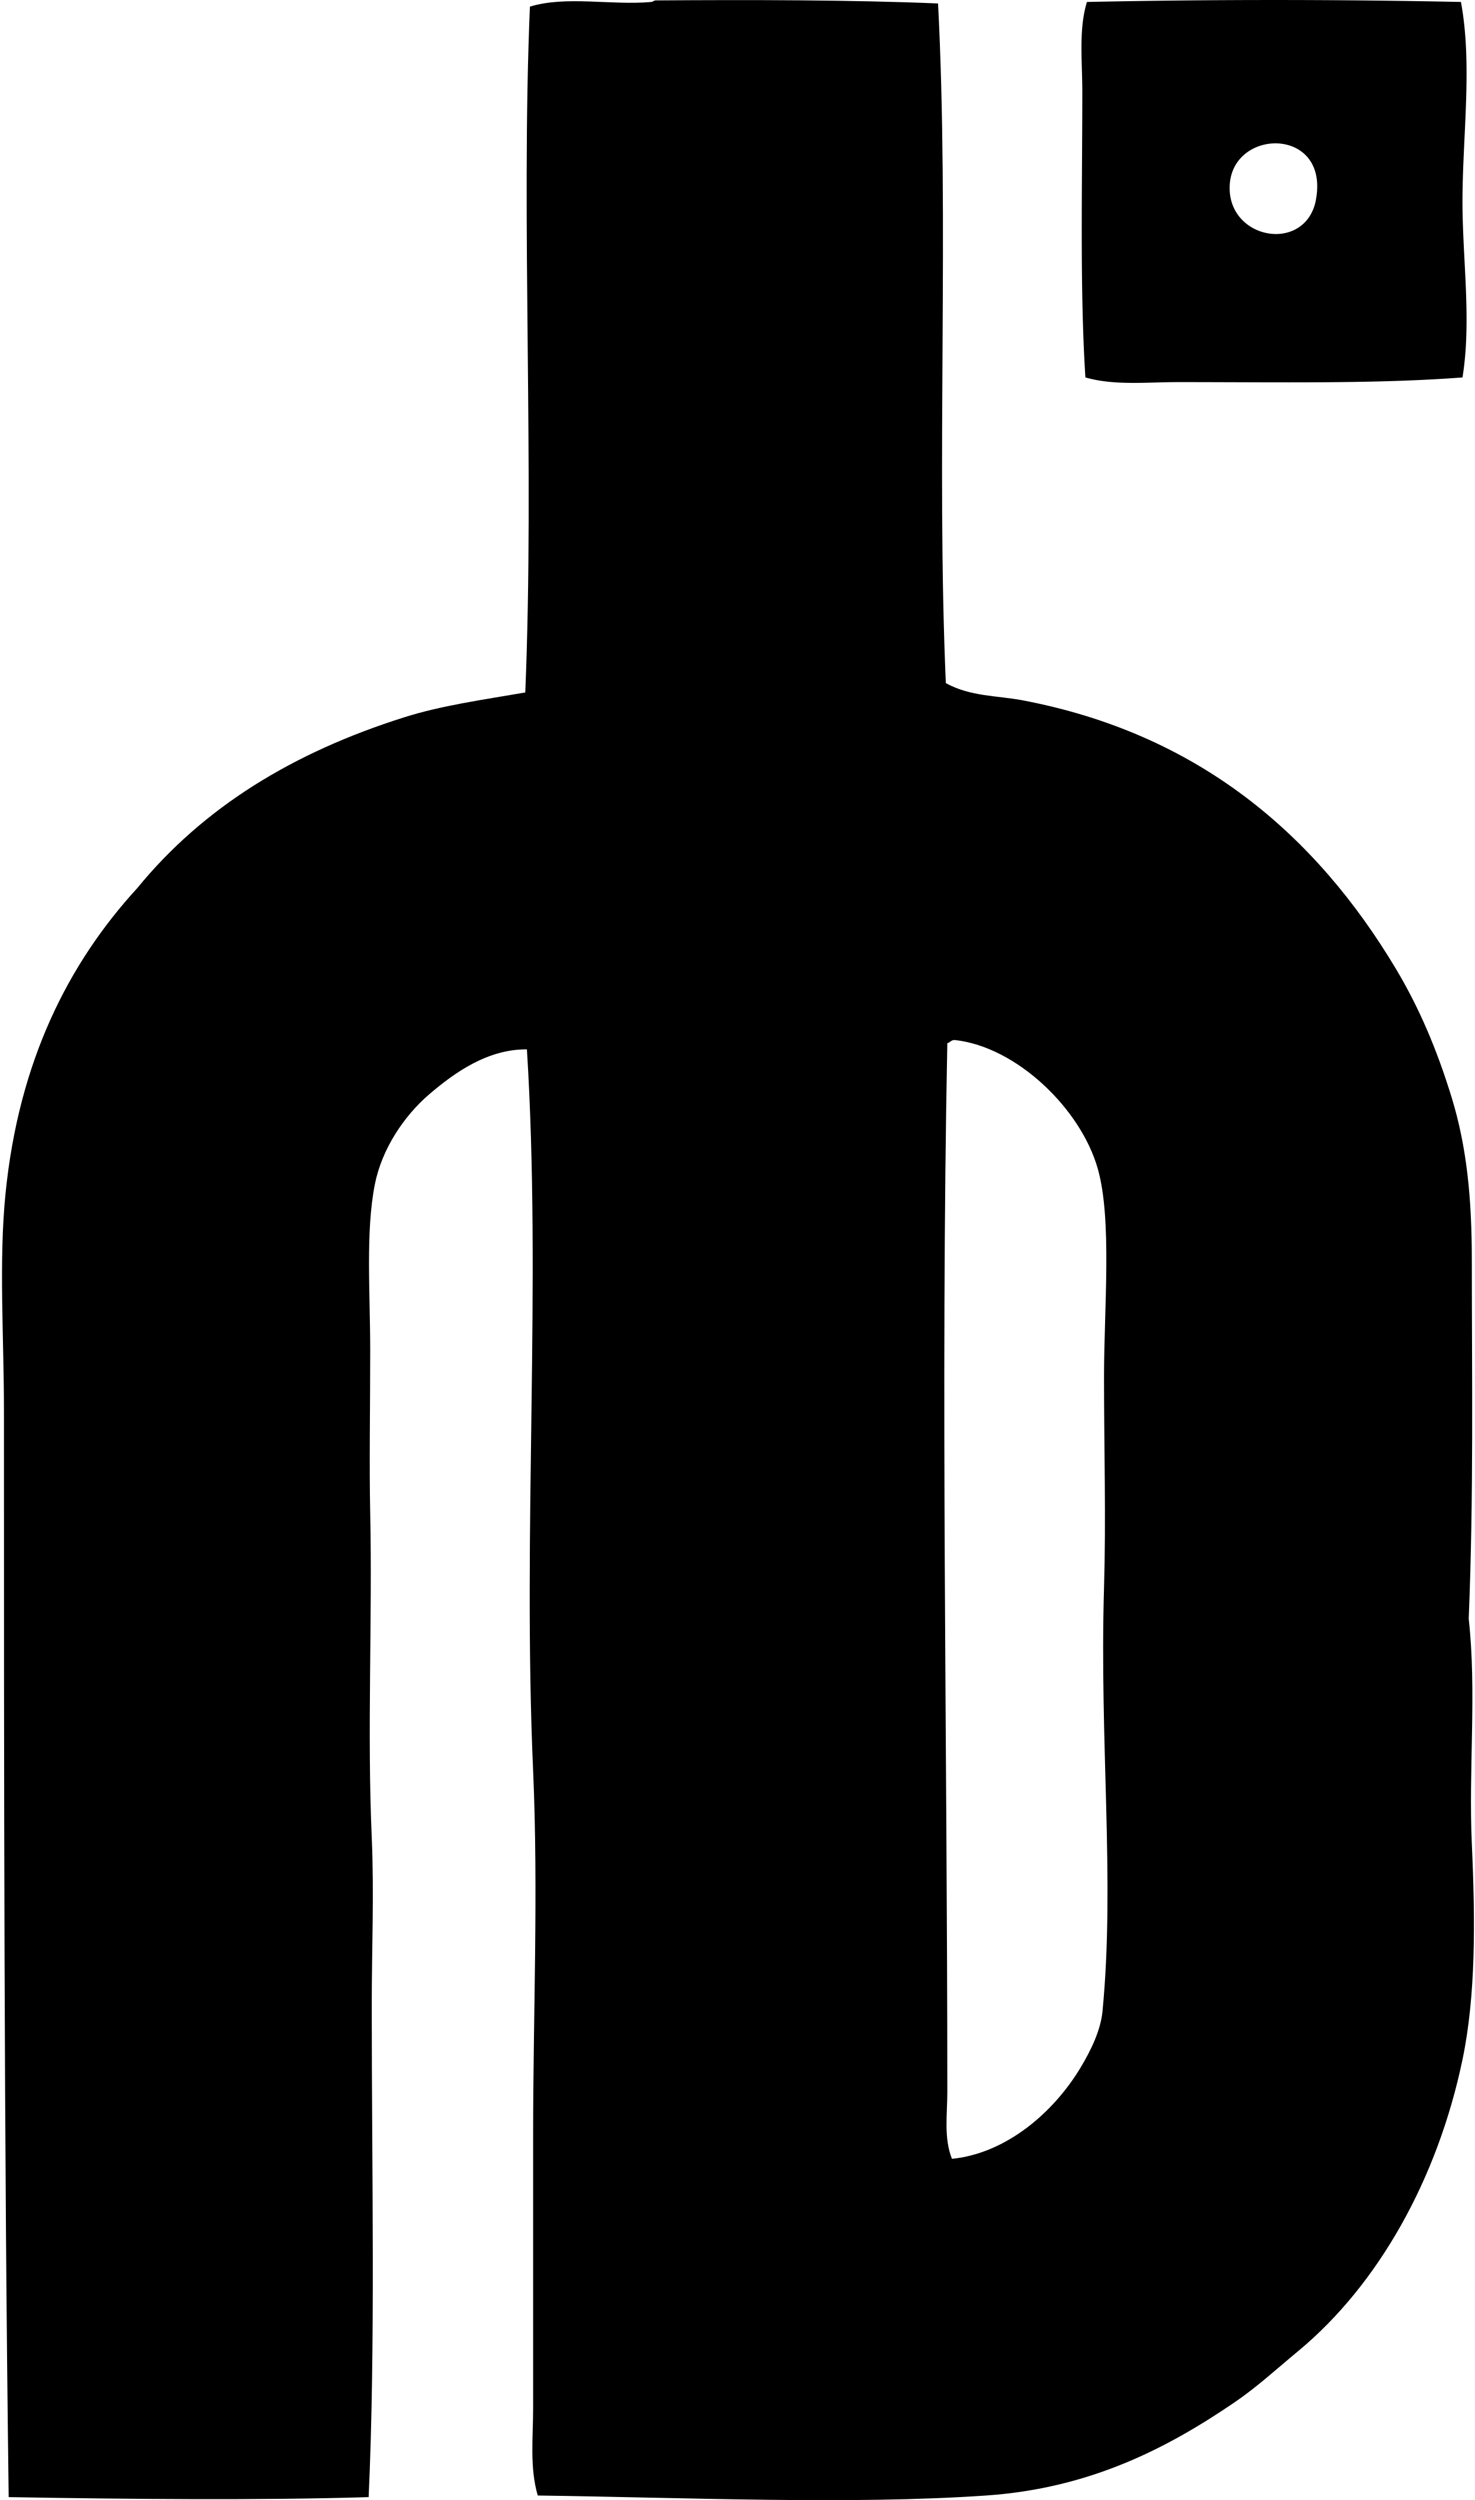 <svg xmlns="http://www.w3.org/2000/svg" width="118" height="200" fill="none" viewBox="0 0 118 200">
  <path fill="#000" fill-rule="evenodd" d="M75.044.277c.903 17.523-.145 36.502.622 54.368 1.948 1.08 4.132 1 6.082 1.366 14.093 2.653 23.494 10.74 29.915 21.474 1.891 3.161 3.295 6.488 4.468 10.302 1.213 3.953 1.615 8.06 1.615 13.034 0 9.217.155 18.819-.249 28.675.65 5.826-.022 12.054.249 17.998.283 6.226.316 12.165-.745 17.255-1.988 9.544-6.734 18.018-13.158 23.336-1.724 1.427-3.291 2.873-5.089 4.097-5.288 3.6-11.475 6.869-19.862 7.446-10.825.745-23.923.165-35.872 0-.657-2.241-.37-4.671-.37-6.95v-21.845c0-9.662.423-19.523 0-29.17-.853-19.385.674-38.904-.497-57.72-3.144-.022-5.784 1.856-7.82 3.6-2.016 1.728-3.786 4.373-4.345 7.199-.75 3.793-.371 8.664-.371 13.282 0 4.553-.083 9.134 0 13.035.18 8.615-.253 17.352.123 25.942.195 4.43 0 8.937 0 13.405 0 13.464.306 27.1-.248 39.35-8.725.268-19.373.163-28.797 0-.377-28.311-.377-57.96-.379-86.893 0-5.924-.419-11.949.125-17.377 1.058-10.588 5.022-18.42 10.55-24.452 5.27-6.44 12.413-10.833 21.349-13.654 2.993-.945 6.2-1.384 9.682-1.986.745-18.01-.353-37.687.371-54.863 2.894-.888 6.511-.088 9.683-.371.188-.018.22-.123.373-.126C60.182-.02 68.14-.01 75.044.277ZM86.462 165.37c.78-1.301 1.587-2.923 1.737-4.467 1.01-10.44-.246-21.379.123-33.889.165-5.591 0-11.057 0-16.881 0-5.486.654-12.553-.497-16.632-1.356-4.807-6.5-9.76-11.42-10.302-.3-.033-.42.218-.619.248-.544 27.543 0 55.987 0 83.912 0 1.78-.296 3.662.371 5.337 4.317-.436 8.123-3.68 10.305-7.326Z" clip-rule="evenodd"/>
  <path fill="#000" fill-rule="evenodd" d="M116.874.155c.915 4.892.16 10.497.125 15.64-.035 4.733.75 9.775 0 14.398-6.907.527-14.765.374-22.717.374-2.573 0-5.147.29-7.45-.374-.448-7.047-.247-15.203-.247-22.837 0-2.505-.301-5.012.37-7.2a721.328 721.328 0 0 1 29.919 0ZM98.378 14.802c-.233 4.267 5.752 5.468 6.83 1.49 1.426-6.156-6.574-6.16-6.83-1.49Z" clip-rule="evenodd"/>
</svg>
